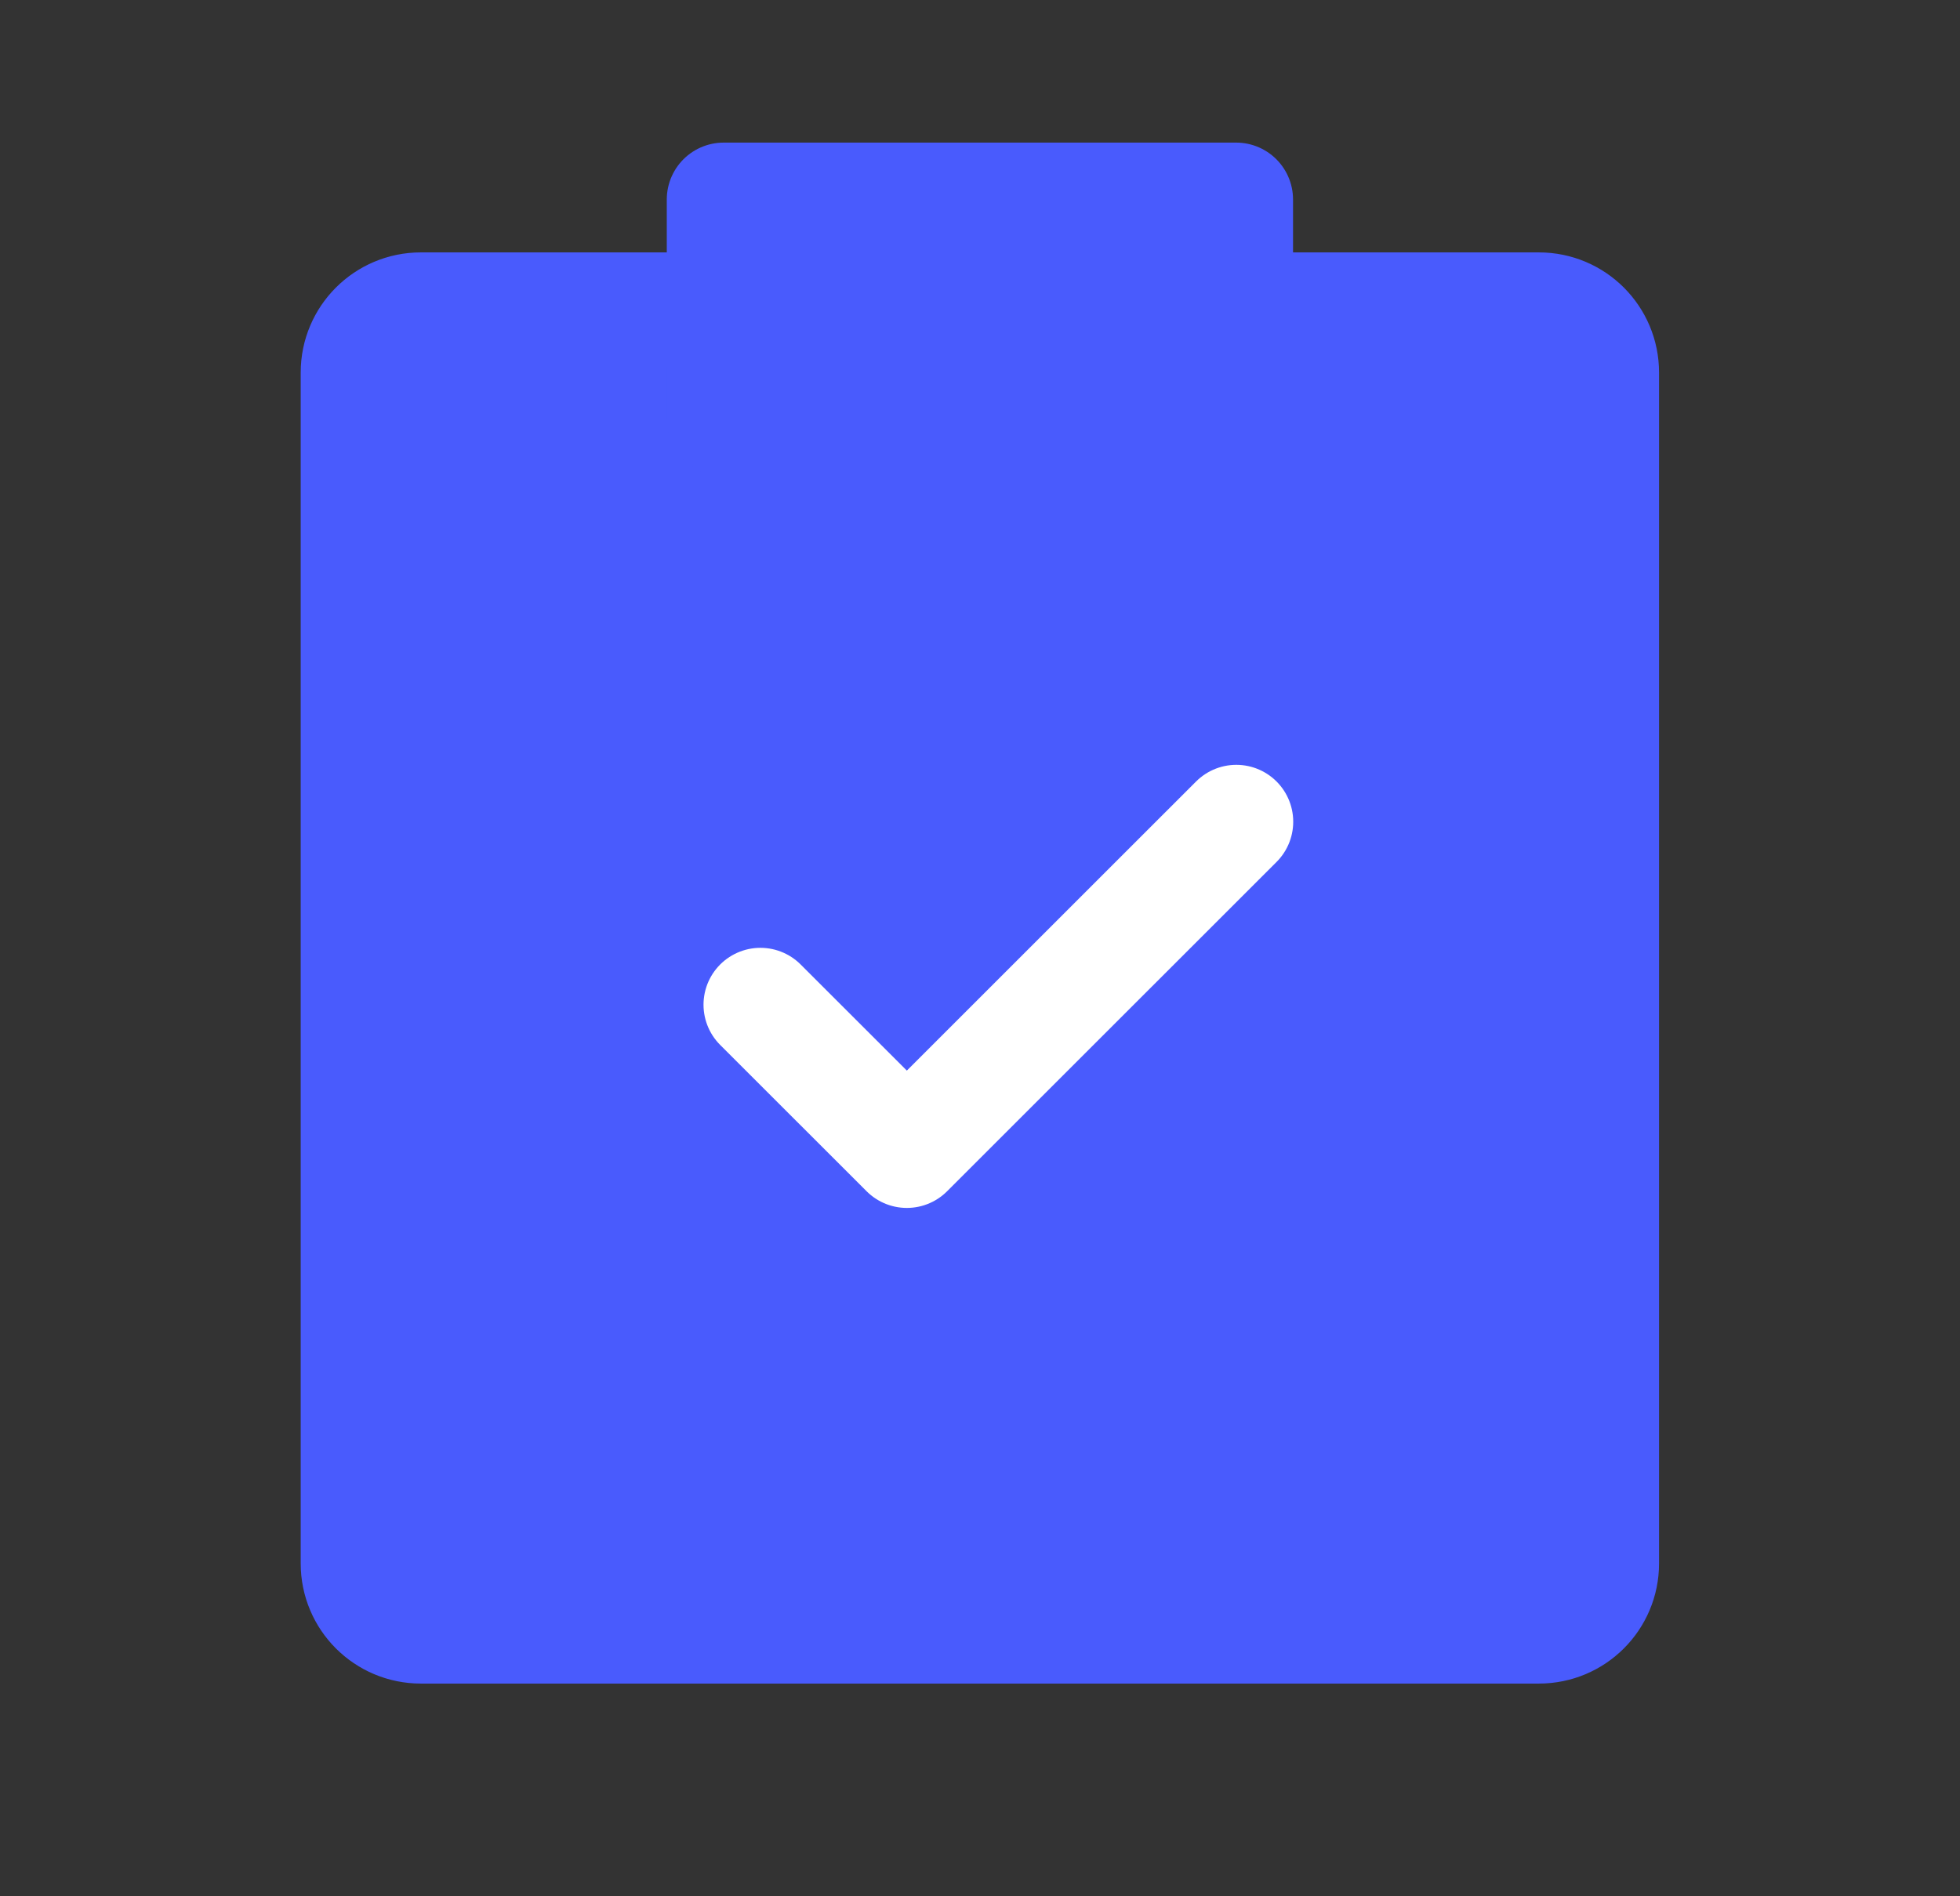 <?xml version="1.0" encoding="utf-8"?>
<svg xmlns="http://www.w3.org/2000/svg" fill="none" height="30" viewBox="0 0 31 30" width="31">
<rect x="0" y="0" width="31" height="30" fill="#333333" stroke="none"/>
<path clip-rule="evenodd" d="M5.656 5.893V24.735C5.656 25.288 6.104 25.735 6.656 25.735H24.34C24.893 25.735 25.34 25.288 25.34 24.735V5.893C25.34 5.341 24.893 4.893 24.34 4.893H19.551V6.63H11.446V4.893H6.656C6.104 4.893 5.656 5.341 5.656 5.893Z" fill="#495BFD" fill-rule="evenodd"/>
<path d="M11.446 6.63H19.551V4.893V3.156H11.446V4.893V6.63Z" fill="#495BFD"/>
<path d="M19.551 4.893V6.63H11.446V4.893M19.551 4.893V3.156H11.446V4.893M19.551 4.893H24.34M11.446 4.893H6.656M5.656 24.735V5.893M5.656 24.735C5.656 25.288 6.104 25.735 6.656 25.735M5.656 24.735V24.735C5.656 25.288 6.104 25.735 6.656 25.735V25.735M5.656 5.893C5.656 5.341 6.104 4.893 6.656 4.893M5.656 5.893V5.893C5.656 5.341 6.104 4.893 6.656 4.893V4.893M24.34 4.893C24.893 4.893 25.34 5.341 25.34 5.893M24.34 4.893V4.893C24.893 4.893 25.34 5.341 25.34 5.893V5.893M25.34 5.893V24.735M25.34 24.735C25.34 25.288 24.893 25.735 24.34 25.735M25.34 24.735V24.735C25.34 25.288 24.893 25.735 24.34 25.735V25.735M24.34 25.735H6.656" stroke="#495BFD" stroke-linecap="round" stroke-linejoin="round" stroke-width="1.8"/>
<path d="M12.027 15.895L14.343 18.21L19.554 13" stroke="white" stroke-linecap="round" stroke-linejoin="round" stroke-width="1.8"/>
</svg>
